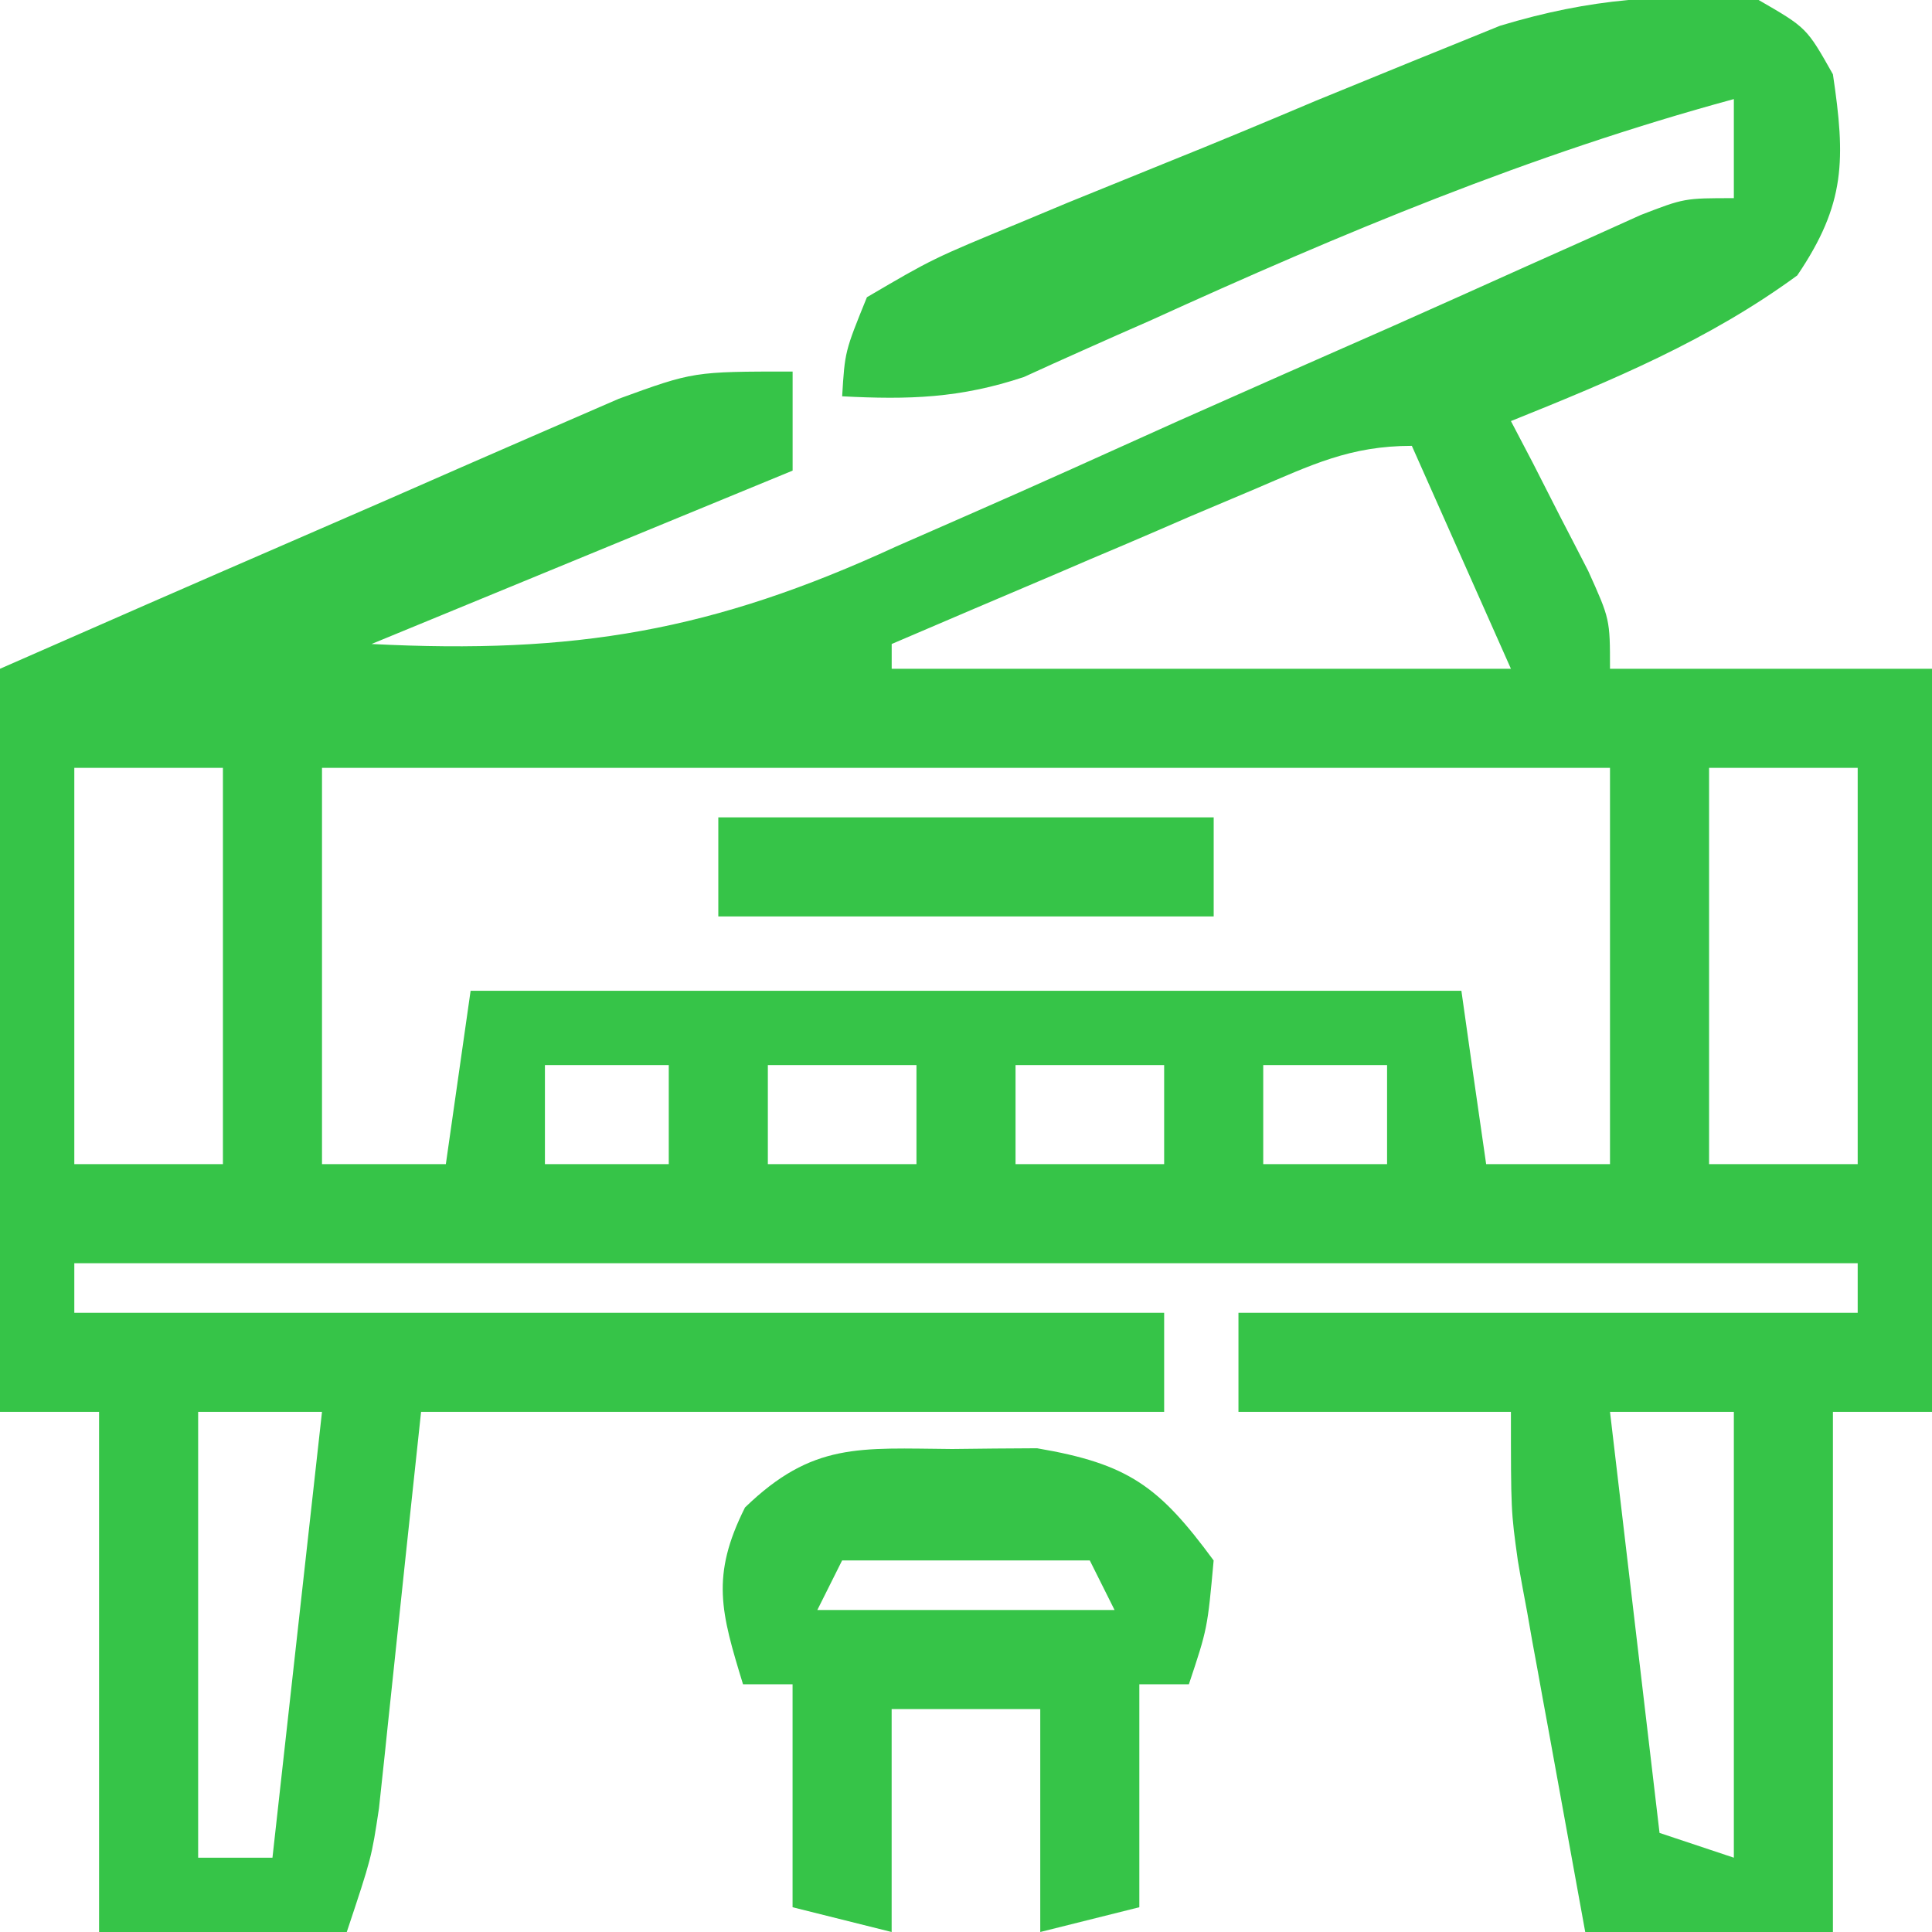 <svg version="1.1" xmlns="http://www.w3.org/2000/svg" viewBox="0 0 78 78">
<path d="M0 0 C1.94 1.12 1.94 1.12 3 3 C3.51 6.43 3.52 8.23 1.56 11.12 C-2.02 13.74 -5.9 15.35 -10 17 C-9.71 17.55 -9.42 18.11 -9.12 18.68 C-8.75 19.4 -8.38 20.13 -8 20.88 C-7.63 21.59 -7.26 22.31 -6.88 23.05 C-6 25 -6 25 -6 27 C-1.71 27 2.58 27 7 27 C7 36.9 7 46.8 7 57 C5.68 57 4.36 57 3 57 C3 63.93 3 70.86 3 78 C-0.3 78 -3.6 78 -7 78 C-7.5 75.25 -8 72.5 -8.5 69.75 C-8.64 68.97 -8.79 68.2 -8.93 67.39 C-9.14 66.26 -9.14 66.26 -9.34 65.11 C-9.47 64.42 -9.6 63.73 -9.72 63.01 C-10 61 -10 61 -10 57 C-13.63 57 -17.26 57 -21 57 C-21 55.68 -21 54.36 -21 53 C-12.75 53 -4.5 53 4 53 C4 52.34 4 51.68 4 51 C-19.76 51 -43.52 51 -68 51 C-68 51.66 -68 52.32 -68 53 C-53.48 53 -38.96 53 -24 53 C-24 54.32 -24 55.64 -24 57 C-33.9 57 -43.8 57 -54 57 C-54.62 62.79 -54.62 62.79 -55.23 68.58 C-55.31 69.3 -55.38 70.02 -55.46 70.77 C-55.54 71.51 -55.62 72.25 -55.7 73.01 C-56 75 -56 75 -57 78 C-60.3 78 -63.6 78 -67 78 C-67 71.07 -67 64.14 -67 57 C-68.32 57 -69.64 57 -71 57 C-71 47.1 -71 37.2 -71 27 C-67.09 25.28 -63.18 23.57 -59.26 21.87 C-57.92 21.29 -56.59 20.71 -55.26 20.13 C-53.35 19.29 -51.43 18.45 -49.52 17.62 C-47.79 16.87 -47.79 16.87 -46.02 16.1 C-43 15 -43 15 -39 15 C-39 16.32 -39 17.64 -39 19 C-44.61 21.31 -50.22 23.62 -56 26 C-47.79 26.42 -42.23 25.48 -34.81 22.06 C-33.9 21.66 -32.98 21.26 -32.05 20.85 C-29.17 19.59 -26.3 18.29 -23.44 17 C-20.54 15.71 -17.64 14.43 -14.73 13.15 C-12.94 12.35 -11.14 11.55 -9.35 10.74 C-8.14 10.2 -8.14 10.2 -6.91 9.65 C-6.2 9.33 -5.49 9.01 -4.76 8.68 C-3 8 -3 8 -1 8 C-1 6.68 -1 5.36 -1 4 C-9.24 6.24 -16.83 9.42 -24.58 12.95 C-25.47 13.34 -26.36 13.73 -27.27 14.14 C-28.06 14.49 -28.85 14.85 -29.66 15.22 C-32.24 16.08 -34.31 16.14 -37 16 C-36.89 14.19 -36.89 14.19 -36 12 C-33.34 10.44 -33.34 10.44 -29.8 8.98 C-29.18 8.72 -28.55 8.46 -27.91 8.19 C-26.58 7.65 -25.25 7.11 -23.92 6.57 C-21.9 5.76 -19.89 4.92 -17.88 4.07 C-16.58 3.54 -15.29 3.01 -13.99 2.48 C-12.82 2.01 -11.65 1.53 -10.44 1.04 C-6.76 -0.07 -3.83 -0.27 0 0 Z M-20.35 19.75 C-21.2 20.11 -22.05 20.47 -22.93 20.84 C-23.82 21.23 -24.71 21.61 -25.62 22 C-26.52 22.38 -27.42 22.76 -28.34 23.16 C-30.56 24.1 -32.78 25.05 -35 26 C-35 26.33 -35 26.66 -35 27 C-26.75 27 -18.5 27 -10 27 C-11.32 24.03 -12.64 21.06 -14 18 C-16.5 18 -18.05 18.77 -20.35 19.75 Z M-68 31 C-68 36.28 -68 41.56 -68 47 C-66.02 47 -64.04 47 -62 47 C-62 41.72 -62 36.44 -62 31 C-63.98 31 -65.96 31 -68 31 Z M-58 31 C-58 36.28 -58 41.56 -58 47 C-56.35 47 -54.7 47 -53 47 C-52.67 44.69 -52.34 42.38 -52 40 C-38.8 40 -25.6 40 -12 40 C-11.51 43.47 -11.51 43.47 -11 47 C-9.35 47 -7.7 47 -6 47 C-6 41.72 -6 36.44 -6 31 C-23.16 31 -40.32 31 -58 31 Z M-2 31 C-2 36.28 -2 41.56 -2 47 C-0.02 47 1.96 47 4 47 C4 41.72 4 36.44 4 31 C2.02 31 0.04 31 -2 31 Z M-49 43 C-49 44.32 -49 45.64 -49 47 C-47.35 47 -45.7 47 -44 47 C-44 45.68 -44 44.36 -44 43 C-45.65 43 -47.3 43 -49 43 Z M-40 43 C-40 44.32 -40 45.64 -40 47 C-38.02 47 -36.04 47 -34 47 C-34 45.68 -34 44.36 -34 43 C-35.98 43 -37.96 43 -40 43 Z M-30 43 C-30 44.32 -30 45.64 -30 47 C-28.02 47 -26.04 47 -24 47 C-24 45.68 -24 44.36 -24 43 C-25.98 43 -27.96 43 -30 43 Z M-20 43 C-20 44.32 -20 45.64 -20 47 C-18.35 47 -16.7 47 -15 47 C-15 45.68 -15 44.36 -15 43 C-16.65 43 -18.3 43 -20 43 Z M-63 57 C-63 62.94 -63 68.88 -63 75 C-62.01 75 -61.02 75 -60 75 C-59.34 69.06 -58.68 63.12 -58 57 C-59.65 57 -61.3 57 -63 57 Z M-6 57 C-5.34 62.61 -4.68 68.22 -4 74 C-3.01 74.33 -2.02 74.66 -1 75 C-1 69.06 -1 63.12 -1 57 C-2.65 57 -4.3 57 -6 57 Z " fill="#36C448" transform="translate(71,0)"></path>
<path d="M0 0 C1.7 -0.02 1.7 -0.02 3.43 -0.03 C7.13 0.6 8.36 1.51 10.56 4.5 C10.31 7.25 10.31 7.25 9.56 9.5 C8.9 9.5 8.24 9.5 7.56 9.5 C7.56 12.47 7.56 15.44 7.56 18.5 C6.24 18.83 4.92 19.16 3.56 19.5 C3.56 16.53 3.56 13.56 3.56 10.5 C1.58 10.5 -0.4 10.5 -2.44 10.5 C-2.44 13.47 -2.44 16.44 -2.44 19.5 C-3.76 19.17 -5.08 18.84 -6.44 18.5 C-6.44 15.53 -6.44 12.56 -6.44 9.5 C-7.1 9.5 -7.76 9.5 -8.44 9.5 C-9.33 6.59 -9.75 5.13 -8.36 2.36 C-5.63 -0.28 -3.74 -0.03 0 0 Z M-4.44 4.5 C-4.77 5.16 -5.1 5.82 -5.44 6.5 C-1.48 6.5 2.48 6.5 6.56 6.5 C6.23 5.84 5.9 5.18 5.56 4.5 C2.26 4.5 -1.04 4.5 -4.44 4.5 Z " fill="#36C448" transform="translate(38.438,58.5)"></path>
<path d="M0 0 C6.6 0 13.2 0 20 0 C20 1.32 20 2.64 20 4 C13.4 4 6.8 4 0 4 C0 2.68 0 1.36 0 0 Z " fill="#36C448" transform="translate(29,33)"></path>
</svg>
